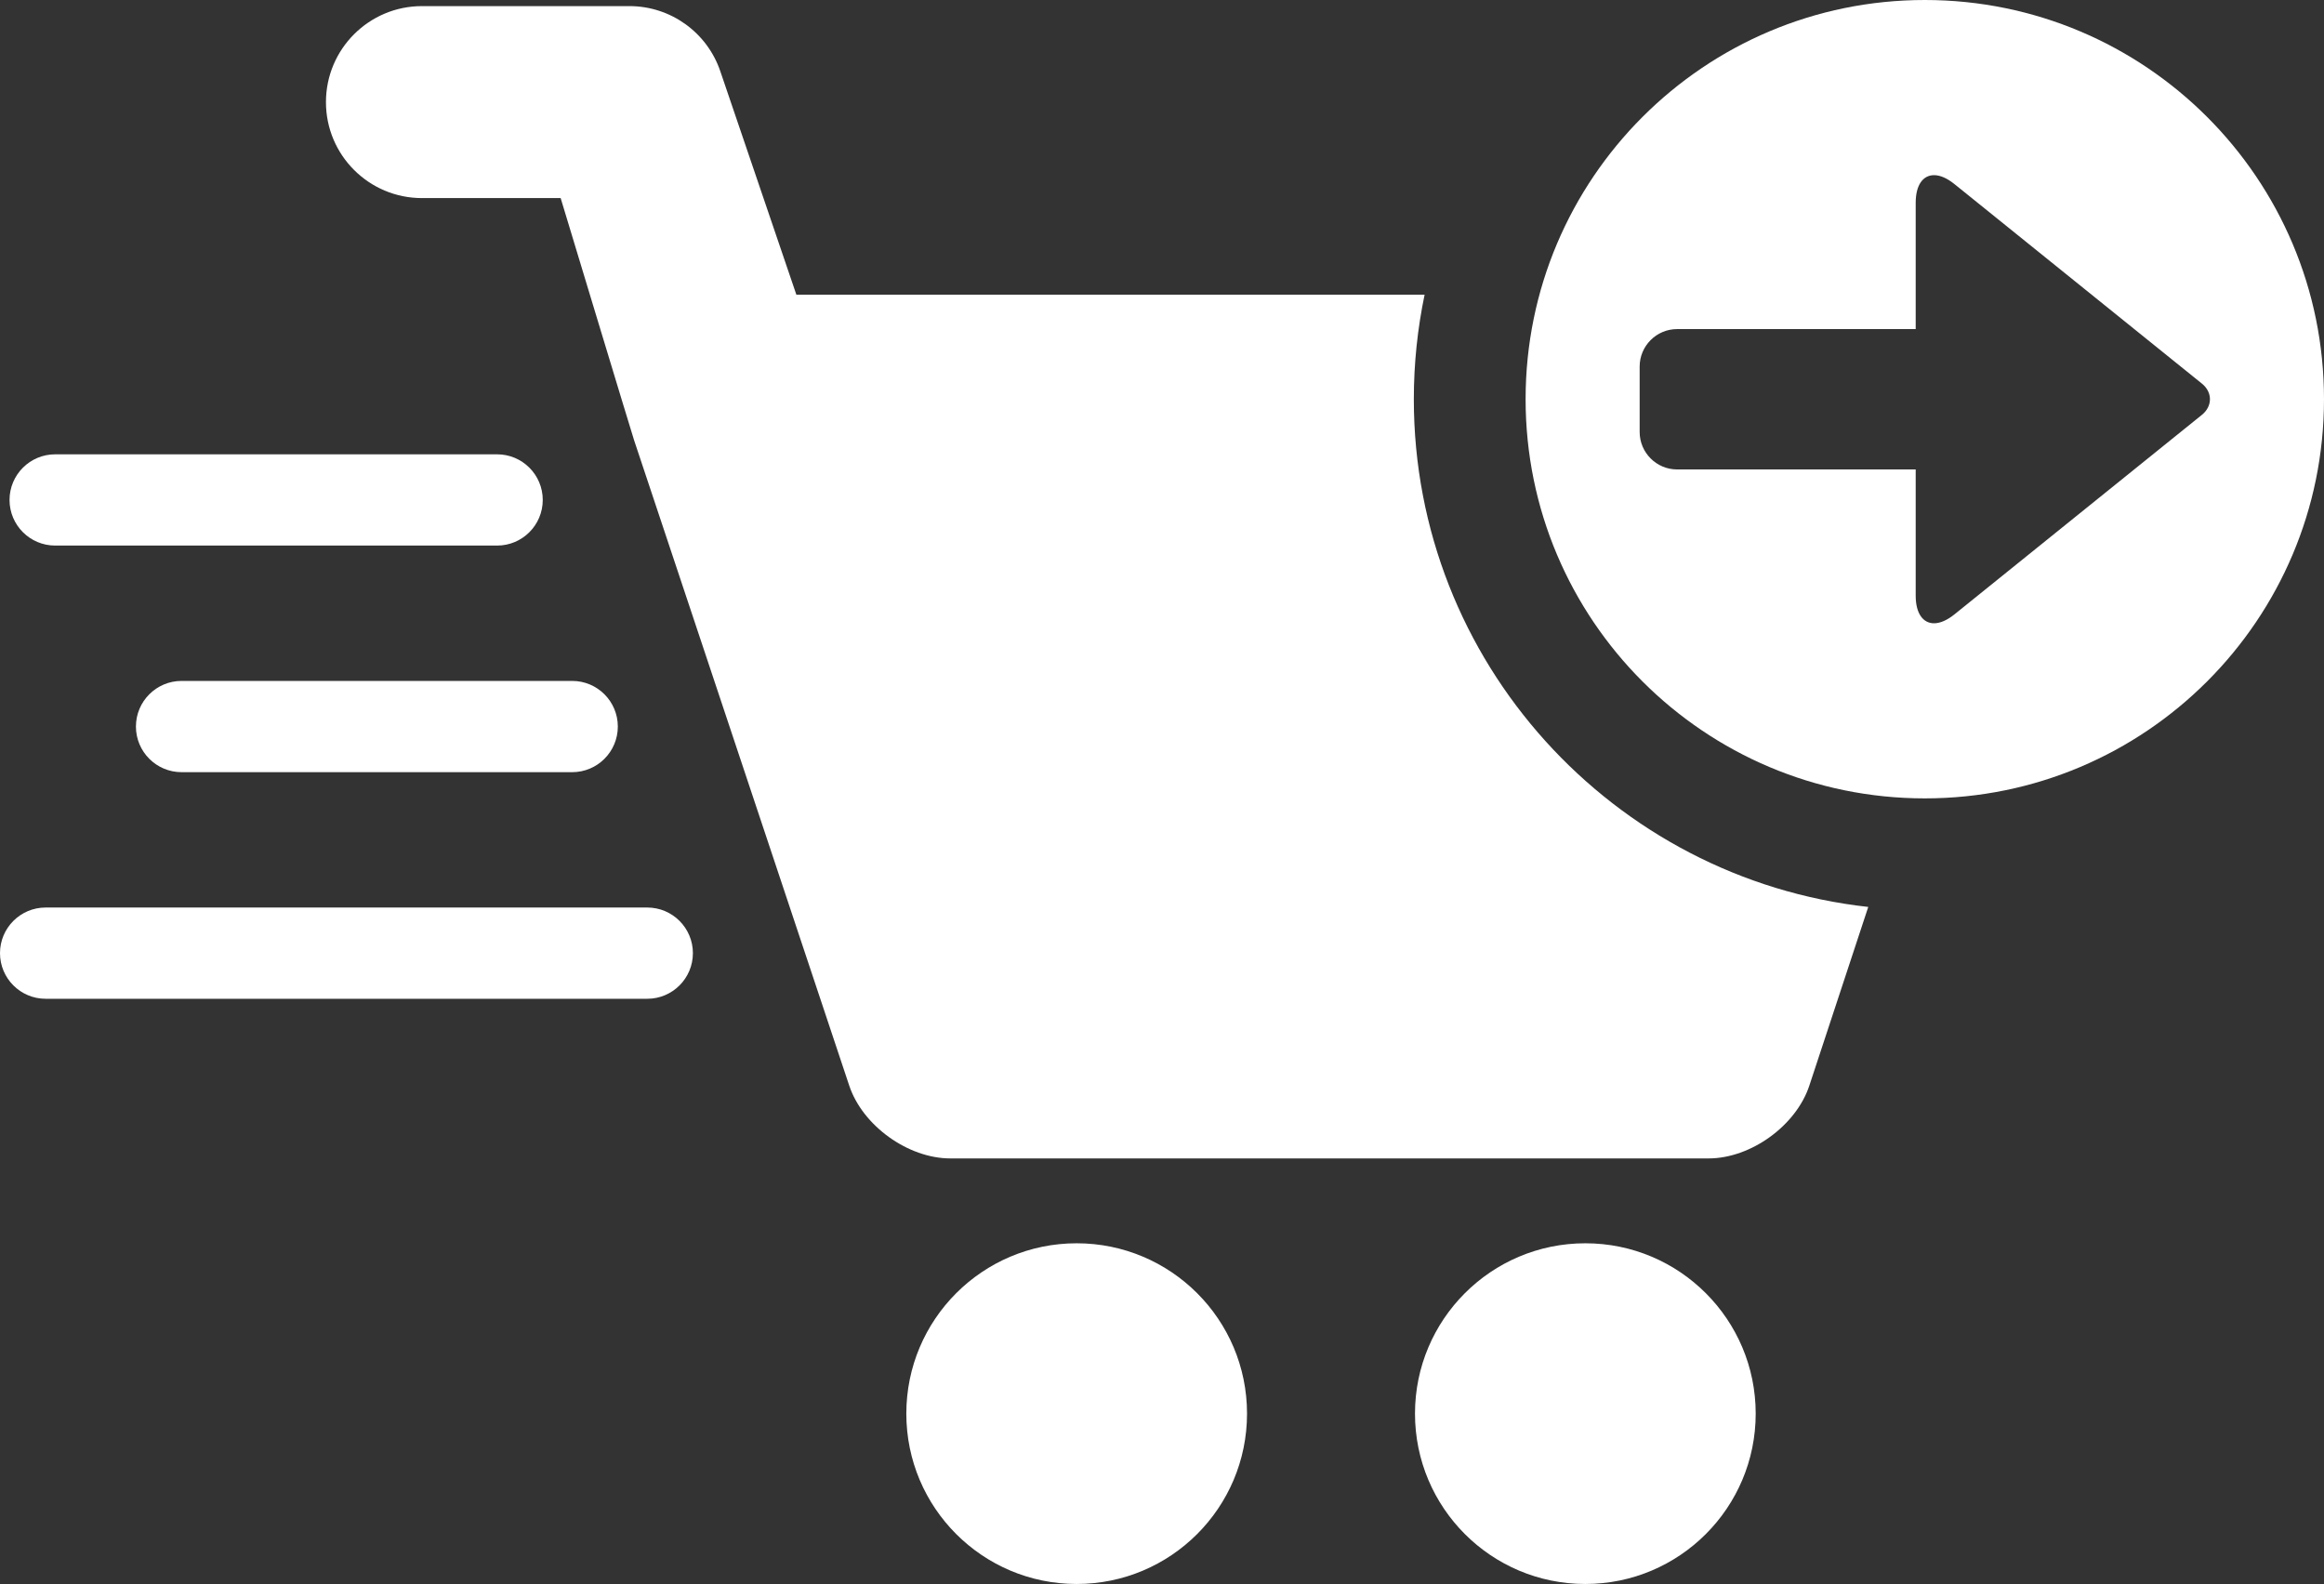 <?xml version="1.0" encoding="utf-8"?>
<!-- Generator: Adobe Illustrator 15.1.0, SVG Export Plug-In . SVG Version: 6.00 Build 0)  -->
<!DOCTYPE svg PUBLIC "-//W3C//DTD SVG 1.1//EN" "http://www.w3.org/Graphics/SVG/1.1/DTD/svg11.dtd">
<svg version="1.1" id="Layer_1" xmlns="http://www.w3.org/2000/svg" xmlns:xlink="http://www.w3.org/1999/xlink" x="0px" y="0px"
	 width="101.879px" height="69.44px" viewBox="0 0 101.879 69.44" enable-background="new 0 0 101.879 69.44" xml:space="preserve">
<rect x="0" y="0" width="101.879" height="69.44" fill="#333333" stroke="none"/>
<circle fill="#FFFFFF" cx="47.199" cy="61.972" r="7.468"/>
<circle fill="#FFFFFF" cx="69.498" cy="61.972" r="7.468"/>
<path fill="#FFFFFF" d="M61.979,17.5c0-1.57,0.164-3.103,0.473-4.583H34.91l-3.334-9.795c-0.58-1.707-2.182-2.854-3.983-2.854
	h-9.095c-2.324,0-4.209,1.884-4.209,4.209c0,2.324,1.885,4.207,4.209,4.207h6.08c0,0,3.123,10.33,3.221,10.621l9.43,28.288
	c0.585,1.757,2.579,3.191,4.432,3.191h33.238c1.854,0,3.842-1.438,4.42-3.197l2.581-7.828C70.711,38.521,61.979,29.013,61.979,17.5z
	"/>
<g>
	<path fill="#FFFFFF" d="M28.375,43.785H2c-1.104,0-2-0.896-2-2s0.896-2,2-2h26.375c1.104,0,2,0.896,2,2
		S29.479,43.785,28.375,43.785z"/>
</g>
<g>
	<path fill="#FFFFFF" d="M21.793,23.917H2.418c-1.104,0-2-0.896-2-2s0.896-2,2-2h19.375c1.104,0,2,0.896,2,2
		S22.897,23.917,21.793,23.917z"/>
</g>
<g>
	<path fill="#FFFFFF" d="M25.084,33.851H7.959c-1.104,0-2-0.896-2-2s0.896-2,2-2h17.125c1.104,0,2,0.896,2,2
		S26.188,33.851,25.084,33.851z"/>
</g>
<path fill="#FFFFFF" d="M84.379,0c-9.666,0-17.5,7.835-17.5,17.5S74.713,35,84.379,35s17.5-7.835,17.5-17.5S94.045,0,84.379,0z
	 M96.526,18.187L85.683,26.93c-0.33,0.267-0.639,0.394-0.899,0.394c-0.481,0-0.804-0.43-0.804-1.207v-5.537H73.519
	c-0.902,0-1.64-0.737-1.64-1.641v-2.872c0-0.901,0.737-1.64,1.64-1.64h10.461V8.888c0-0.78,0.322-1.209,0.804-1.209
	c0.263,0,0.569,0.127,0.899,0.395l0.771,0.621l10.073,8.122C96.997,17.194,96.997,17.808,96.526,18.187z"/>
</svg>
